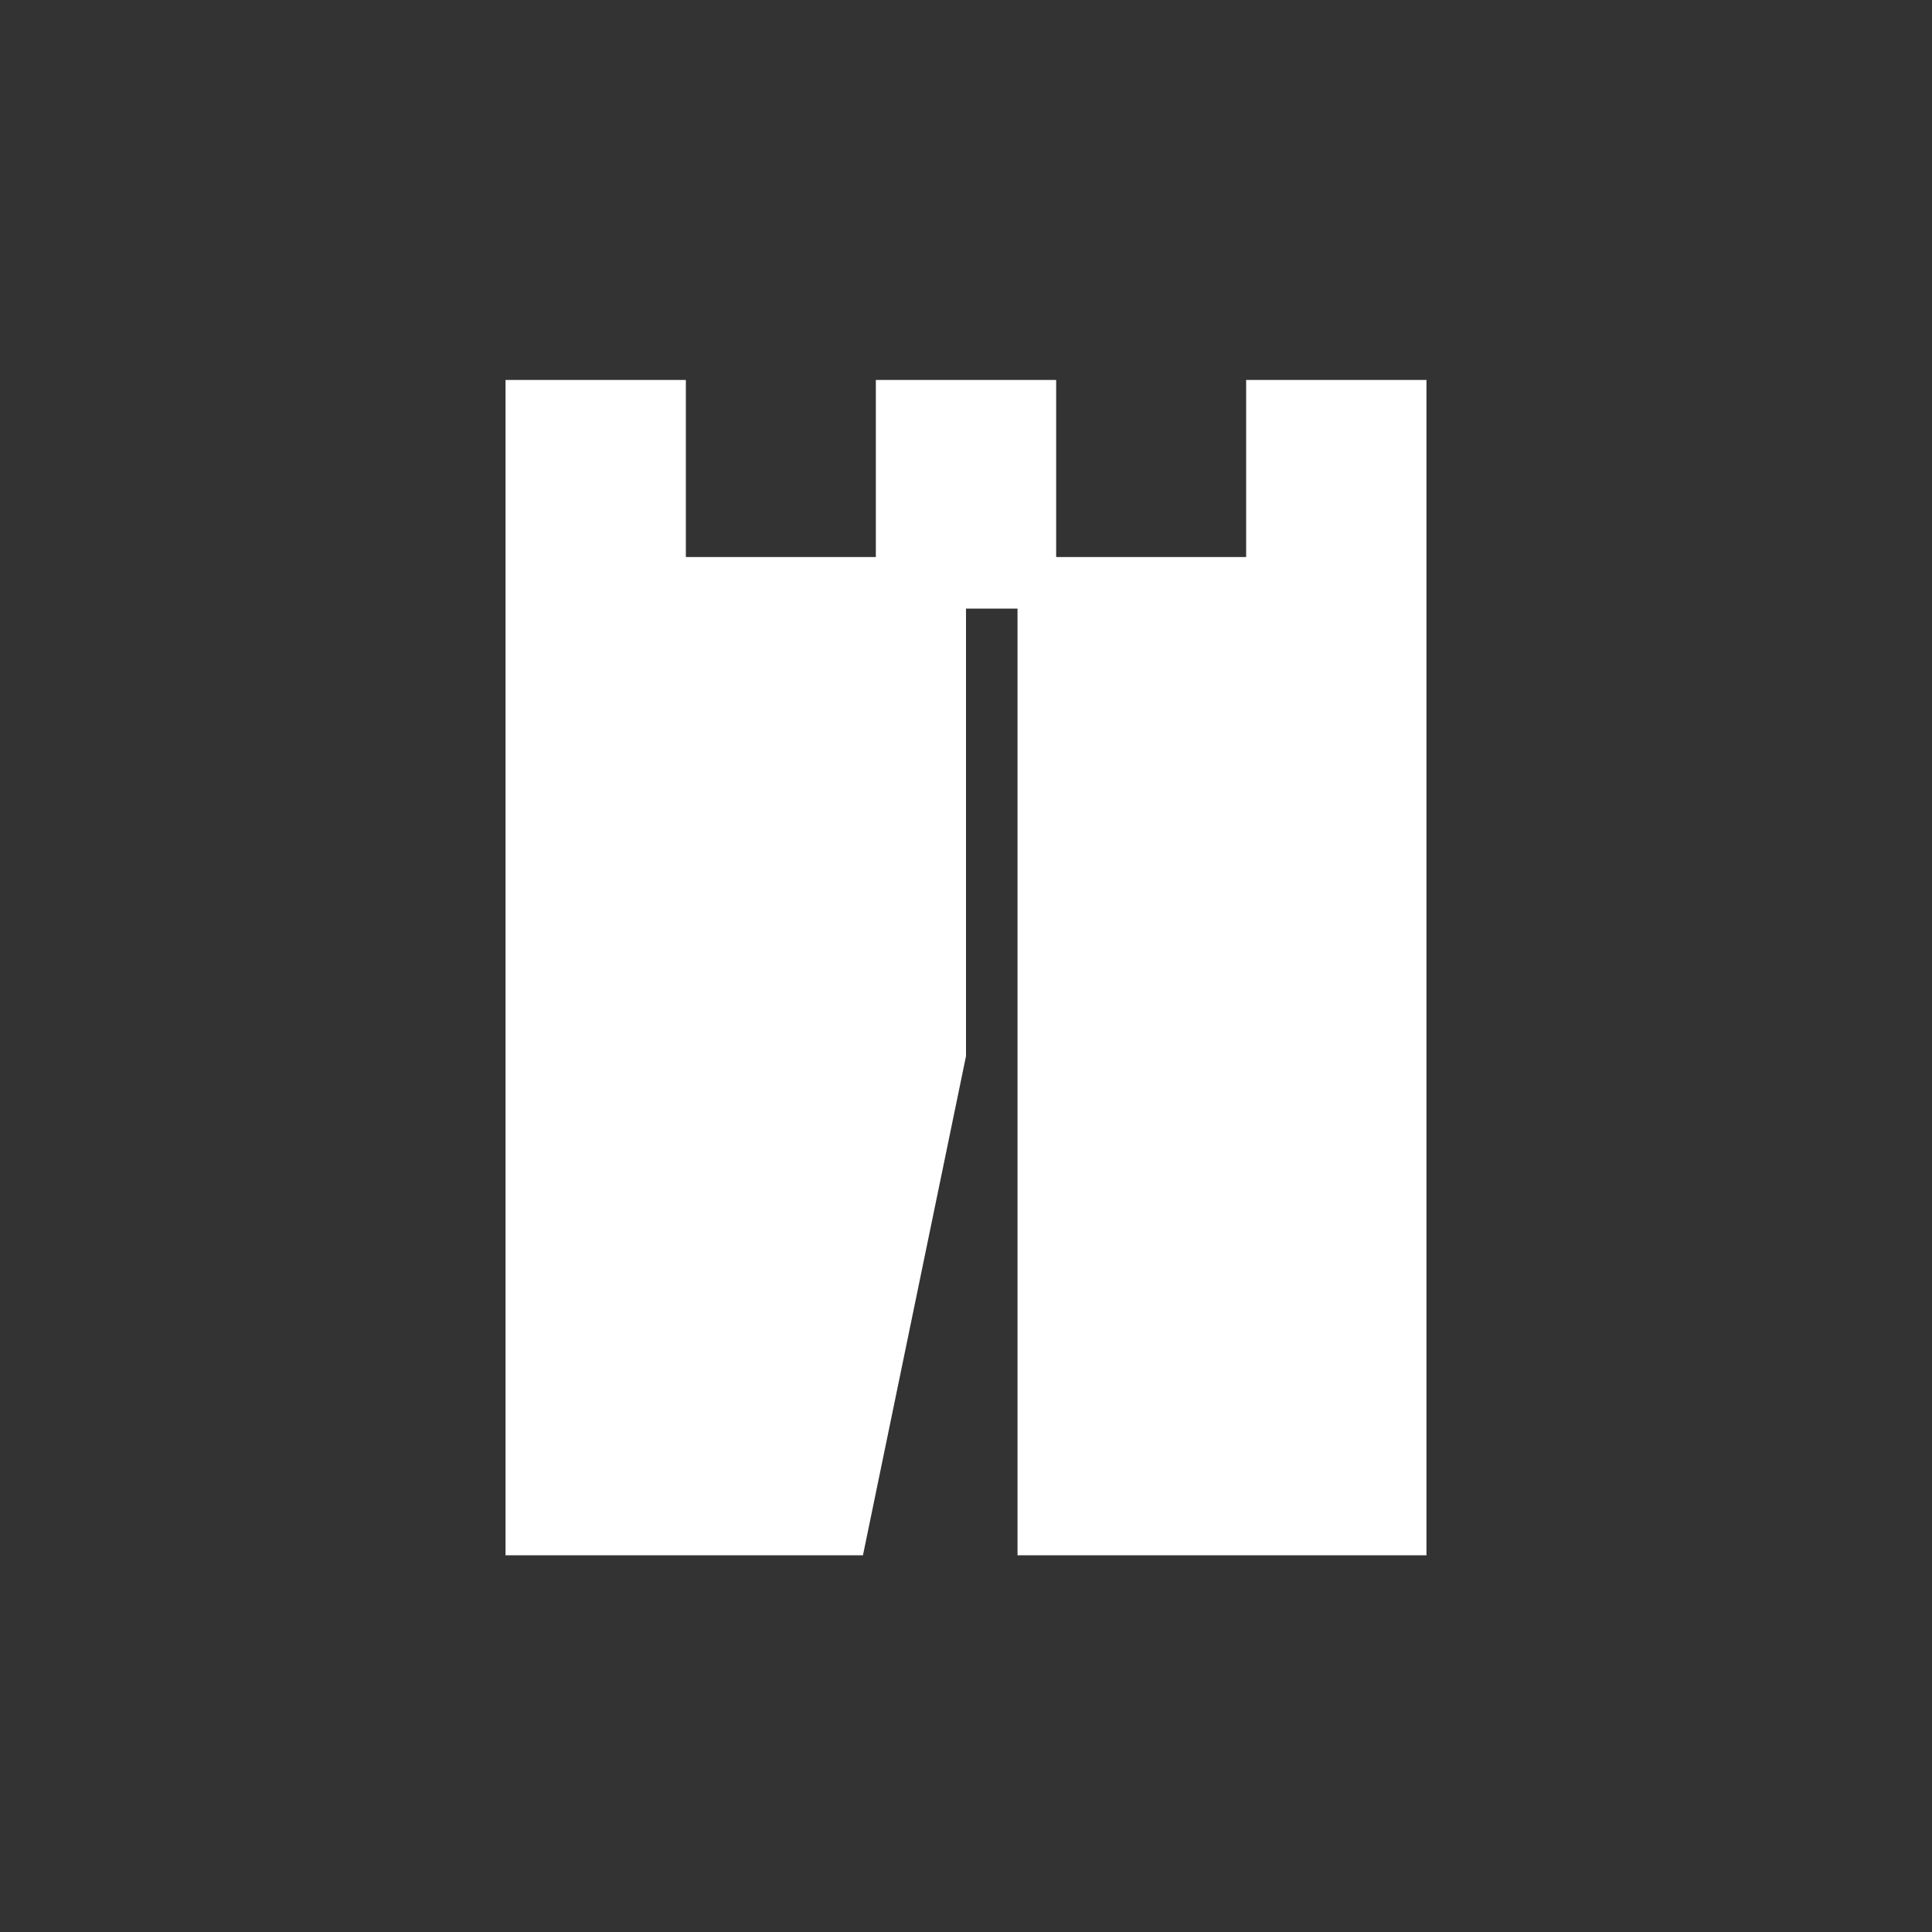 <?xml version="1.0" encoding="utf-8"?>
<!-- Generator: Adobe Illustrator 21.0.2, SVG Export Plug-In . SVG Version: 6.00 Build 0)  -->
<svg version="1.1" id="レイヤー_1" xmlns="http://www.w3.org/2000/svg" xmlns:xlink="http://www.w3.org/1999/xlink" x="0px"
	 y="0px" width="60px" height="60px" viewBox="0 0 60 60" style="enable-background:new 0 0 60 60;" xml:space="preserve">
<rect x="0" y="0" width="60" height="60" fill="#333333" stroke="none"/>
<style type="text/css">
	.st0{fill:#FFFFFF;}
</style>
<polygon class="st0" points="38.7,11.8 38.7,17.3 32.8,17.3 32.8,11.8 27.2,11.8 27.2,17.3 21.3,17.3 21.3,11.8 15.7,11.8 
	15.7,17.3 15.7,18.9 15.7,48.3 26.8,48.3 30,32.8 30,18.9 31.6,18.9 31.6,48.3 44.3,48.3 44.3,18.9 44.3,17.3 44.3,11.8 "/>
</svg>
